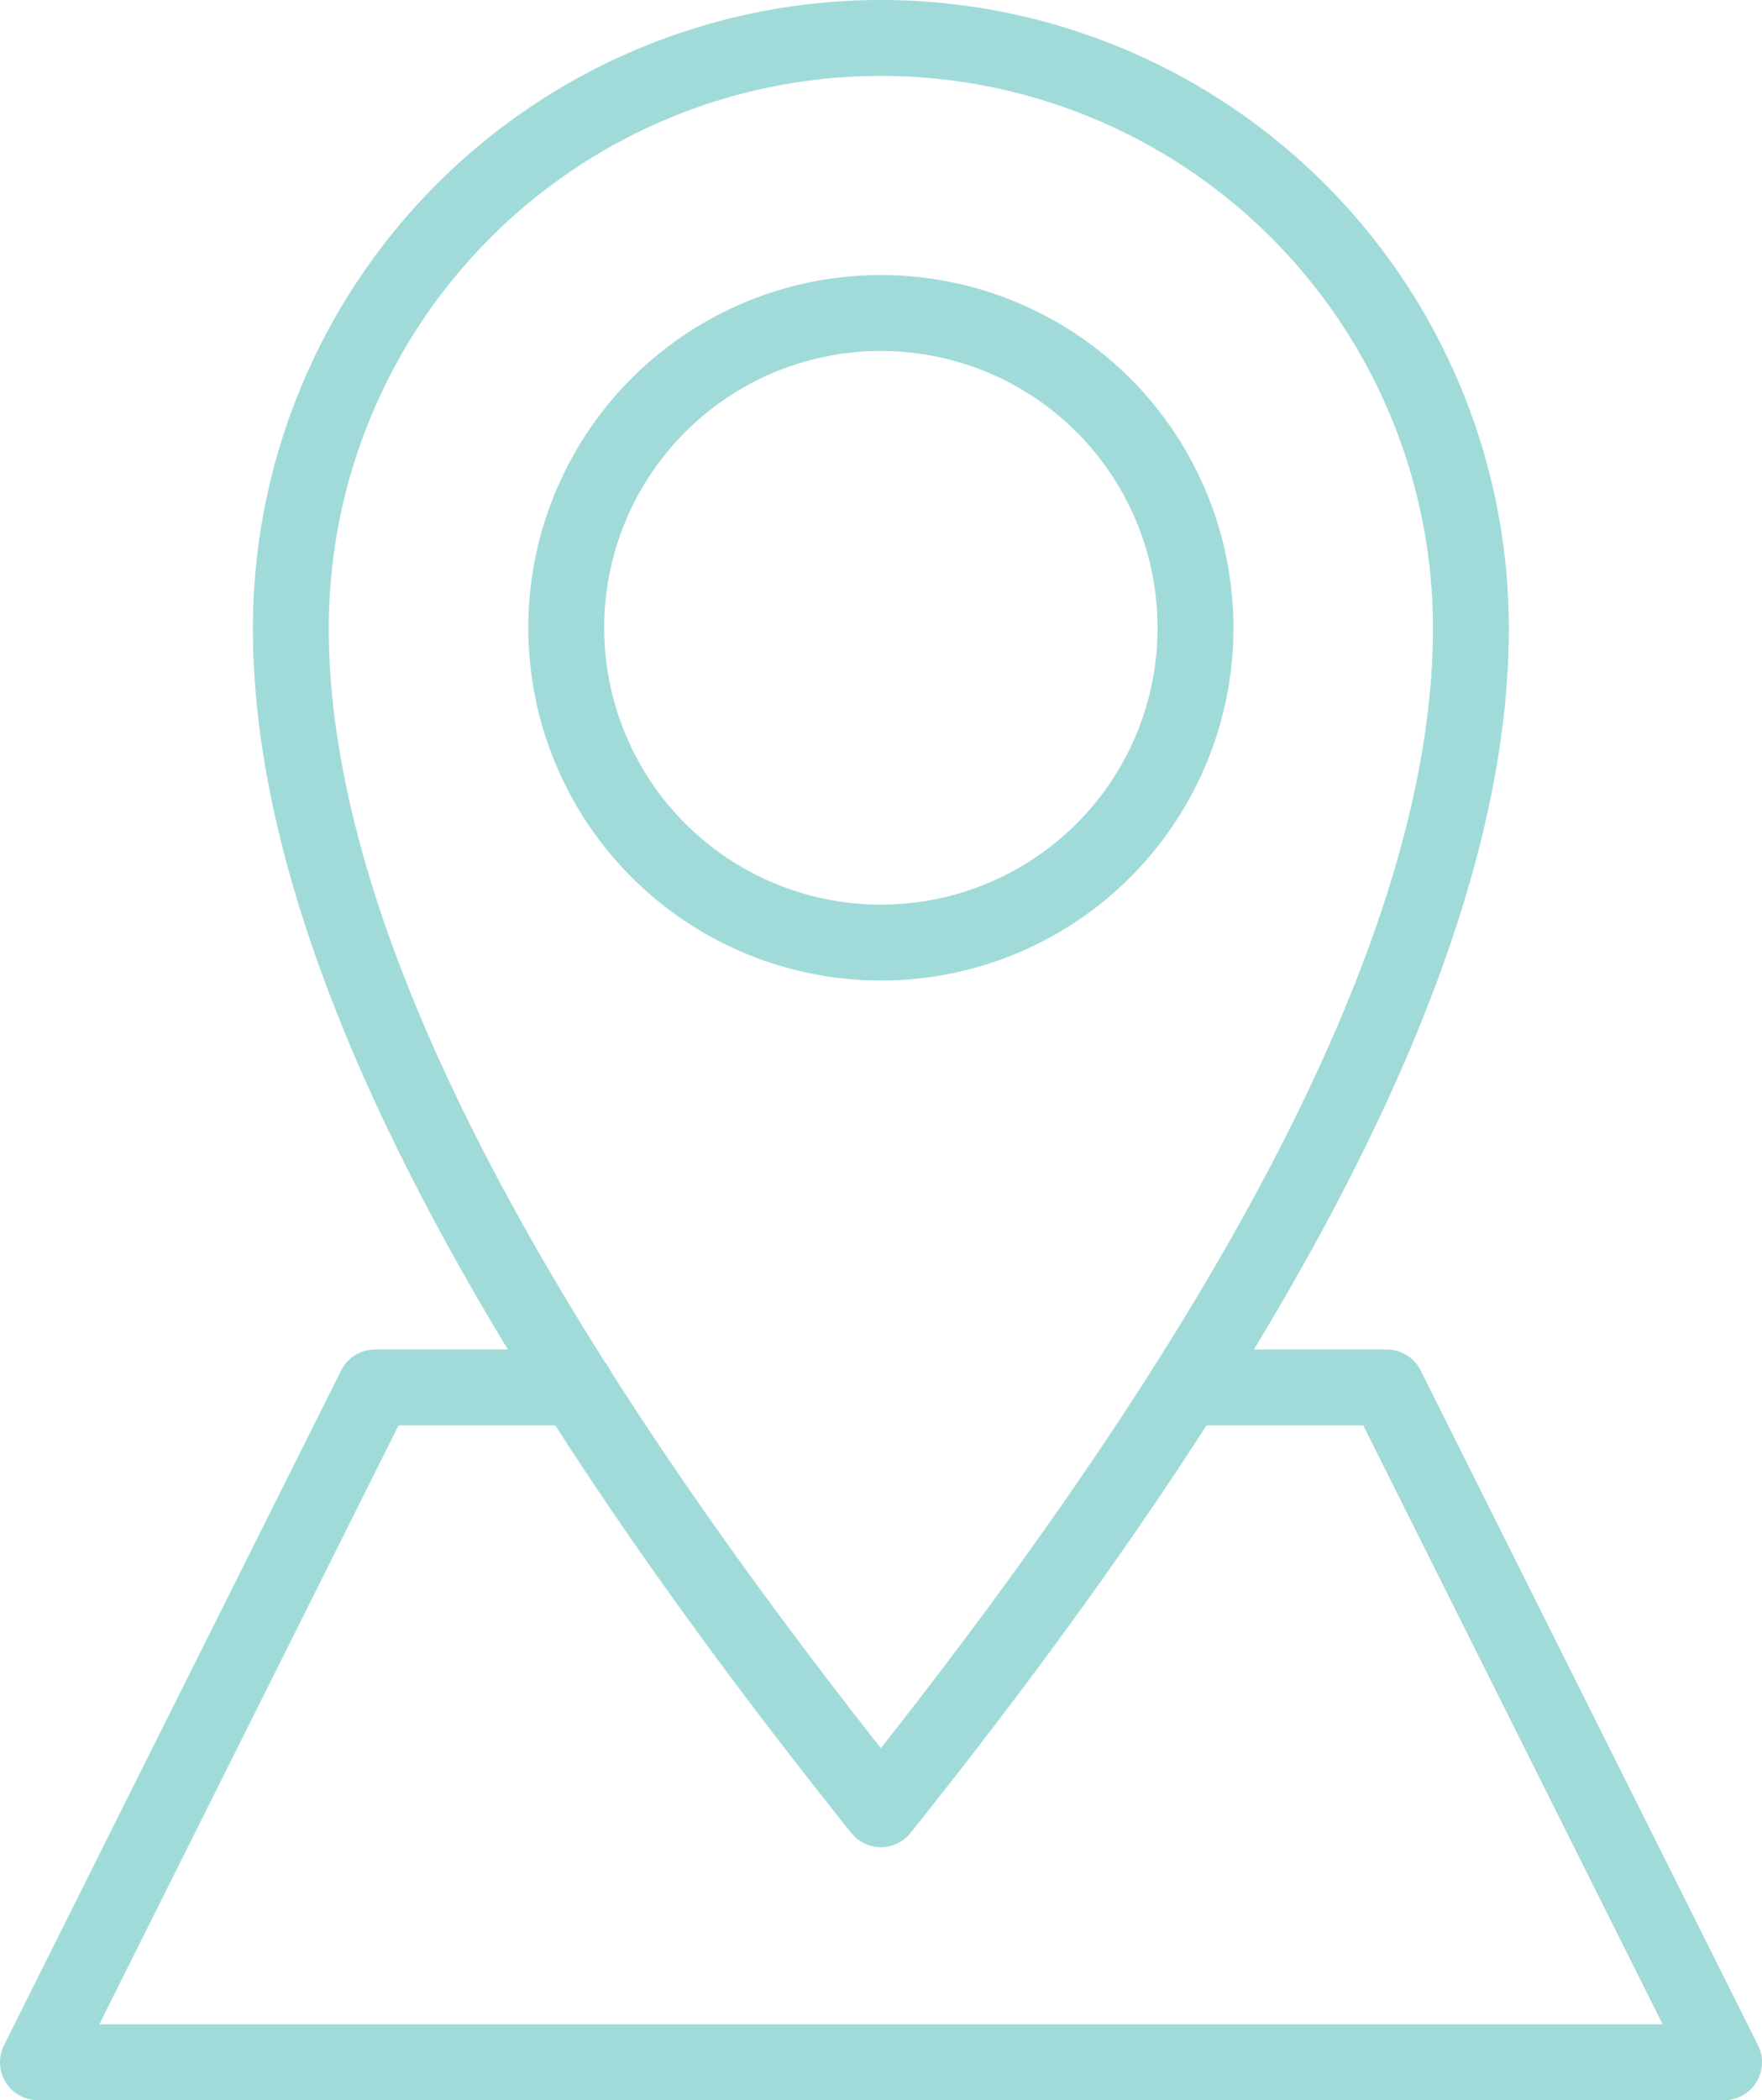 <svg xmlns="http://www.w3.org/2000/svg" viewBox="0 0 69.67 83"><defs><style>.cls-1{fill:none;stroke:#a0dbd9;stroke-linecap:round;stroke-linejoin:round;stroke-width:3px;}</style></defs><g id="レイヤー_2" data-name="レイヤー 2"><g id="レイヤー_1-2" data-name="レイヤー 1"><path class="cls-1" d="M34.83,1.5A23.33,23.33,0,0,0,11.5,24.83C11.5,37.72,20.83,54,34.83,71.5c14-17.5,23.33-33.78,23.33-46.67A23.33,23.33,0,0,0,34.83,1.5Zm0,35.75A12.44,12.44,0,1,1,47.27,24.81,12.43,12.43,0,0,1,34.83,37.25Z"/><polyline class="cls-1" points="46.88 54.83 54.83 54.83 68.17 81.5 1.5 81.5 14.83 54.83 22.79 54.83"/></g></g></svg>